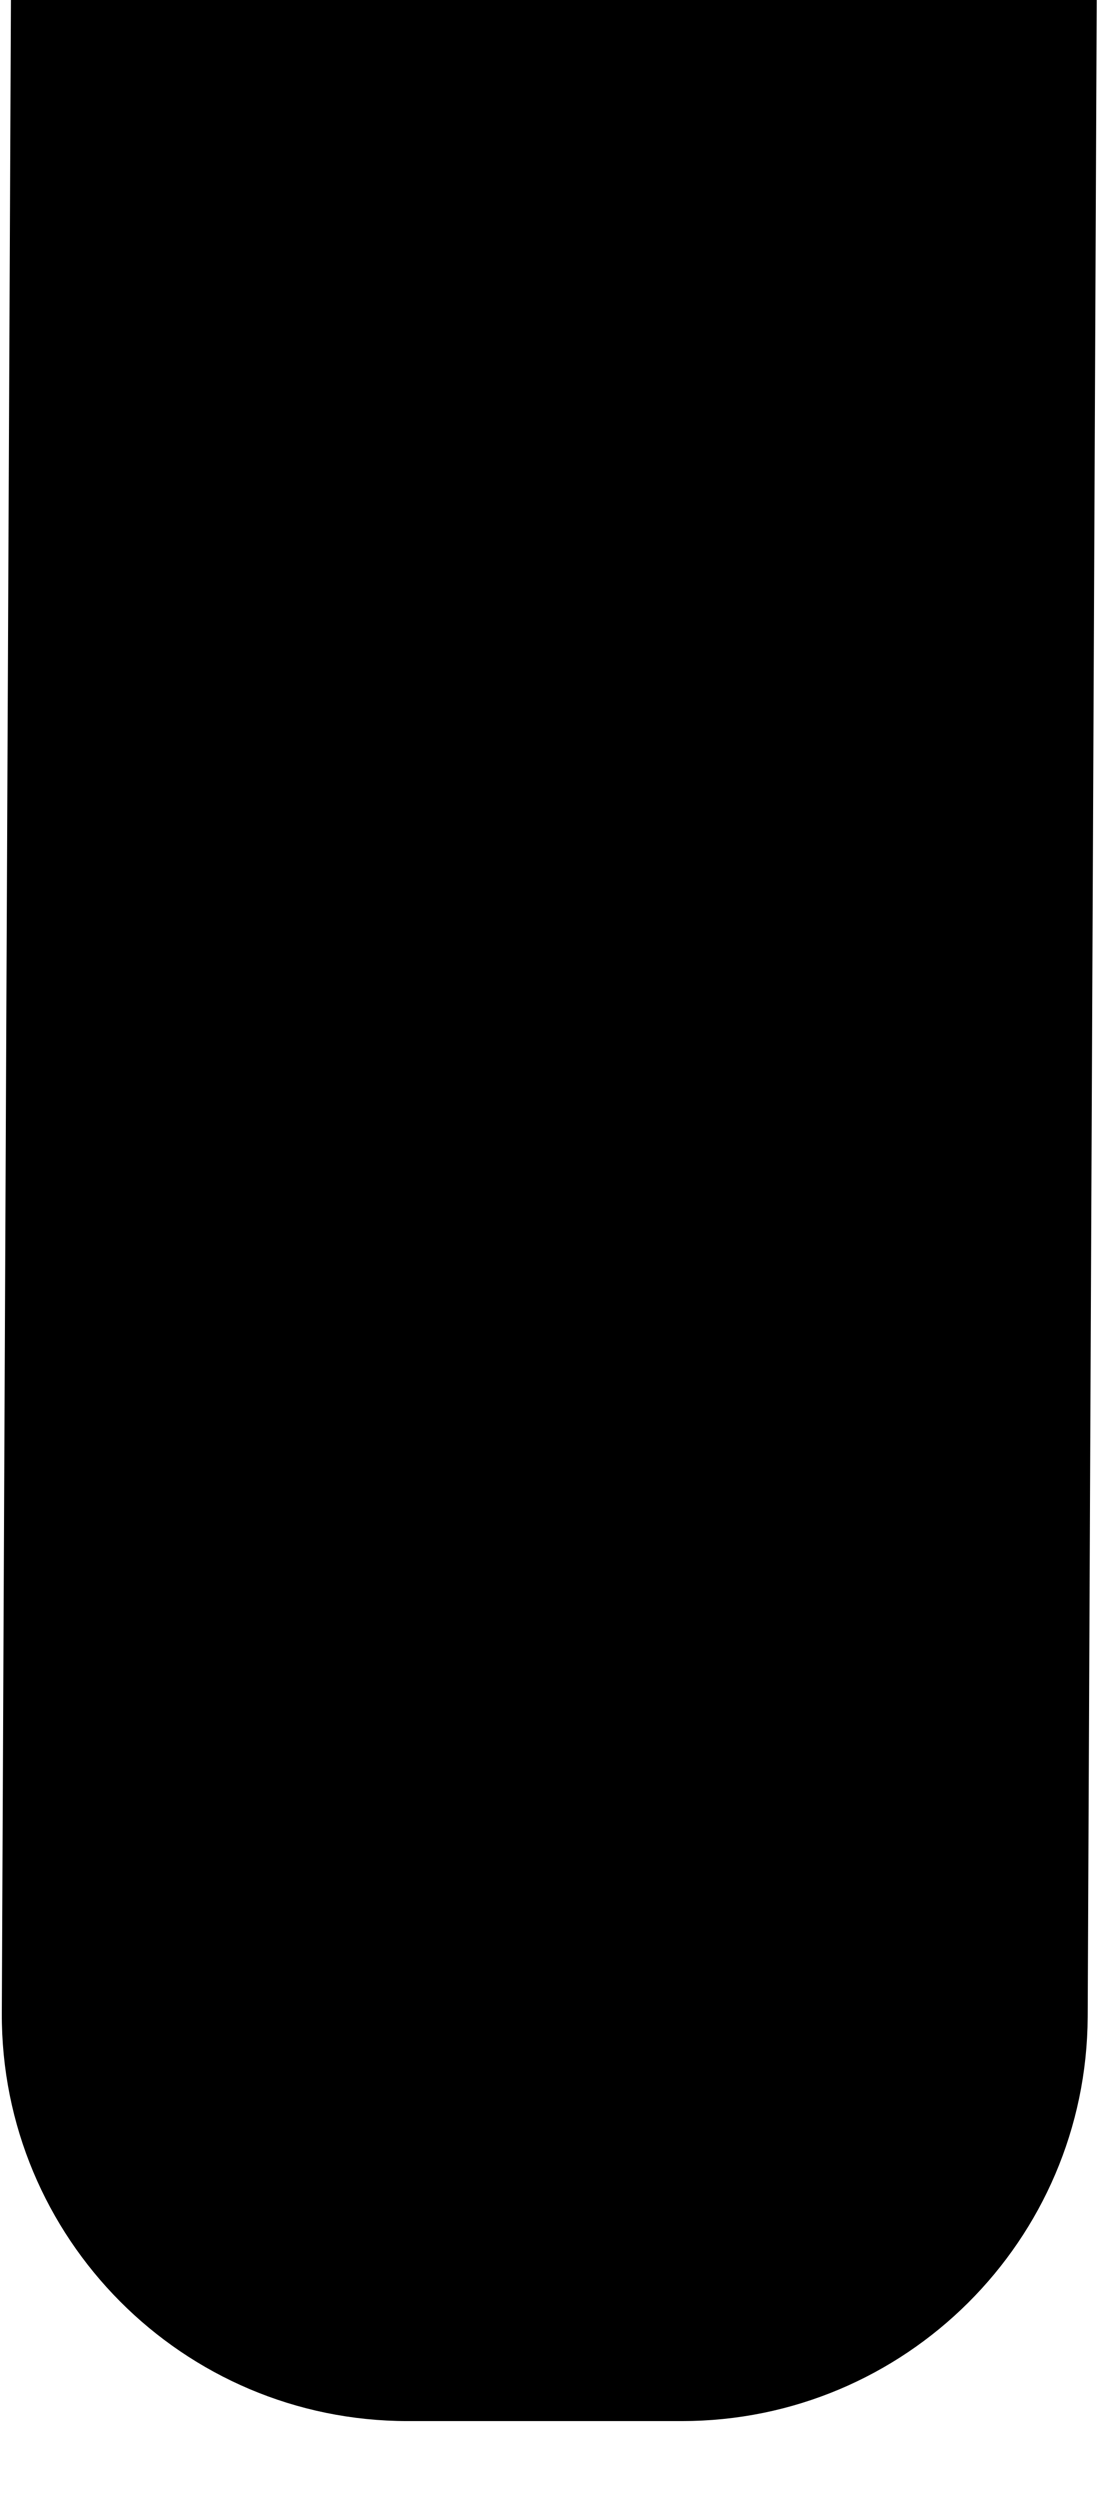 <?xml version="1.0" encoding="utf-8"?>
<svg xmlns="http://www.w3.org/2000/svg" fill="none" height="100%" overflow="visible" preserveAspectRatio="none" style="display: block;" viewBox="0 0 13 29" width="100%">
<path d="M12.73 0H0.127L0.021 23.352C0.01 25.962 2.122 28.085 4.733 28.085H7.913C10.507 28.085 12.613 25.988 12.625 23.395L12.73 0Z" fill="black" id="Vector 24"/>
</svg>